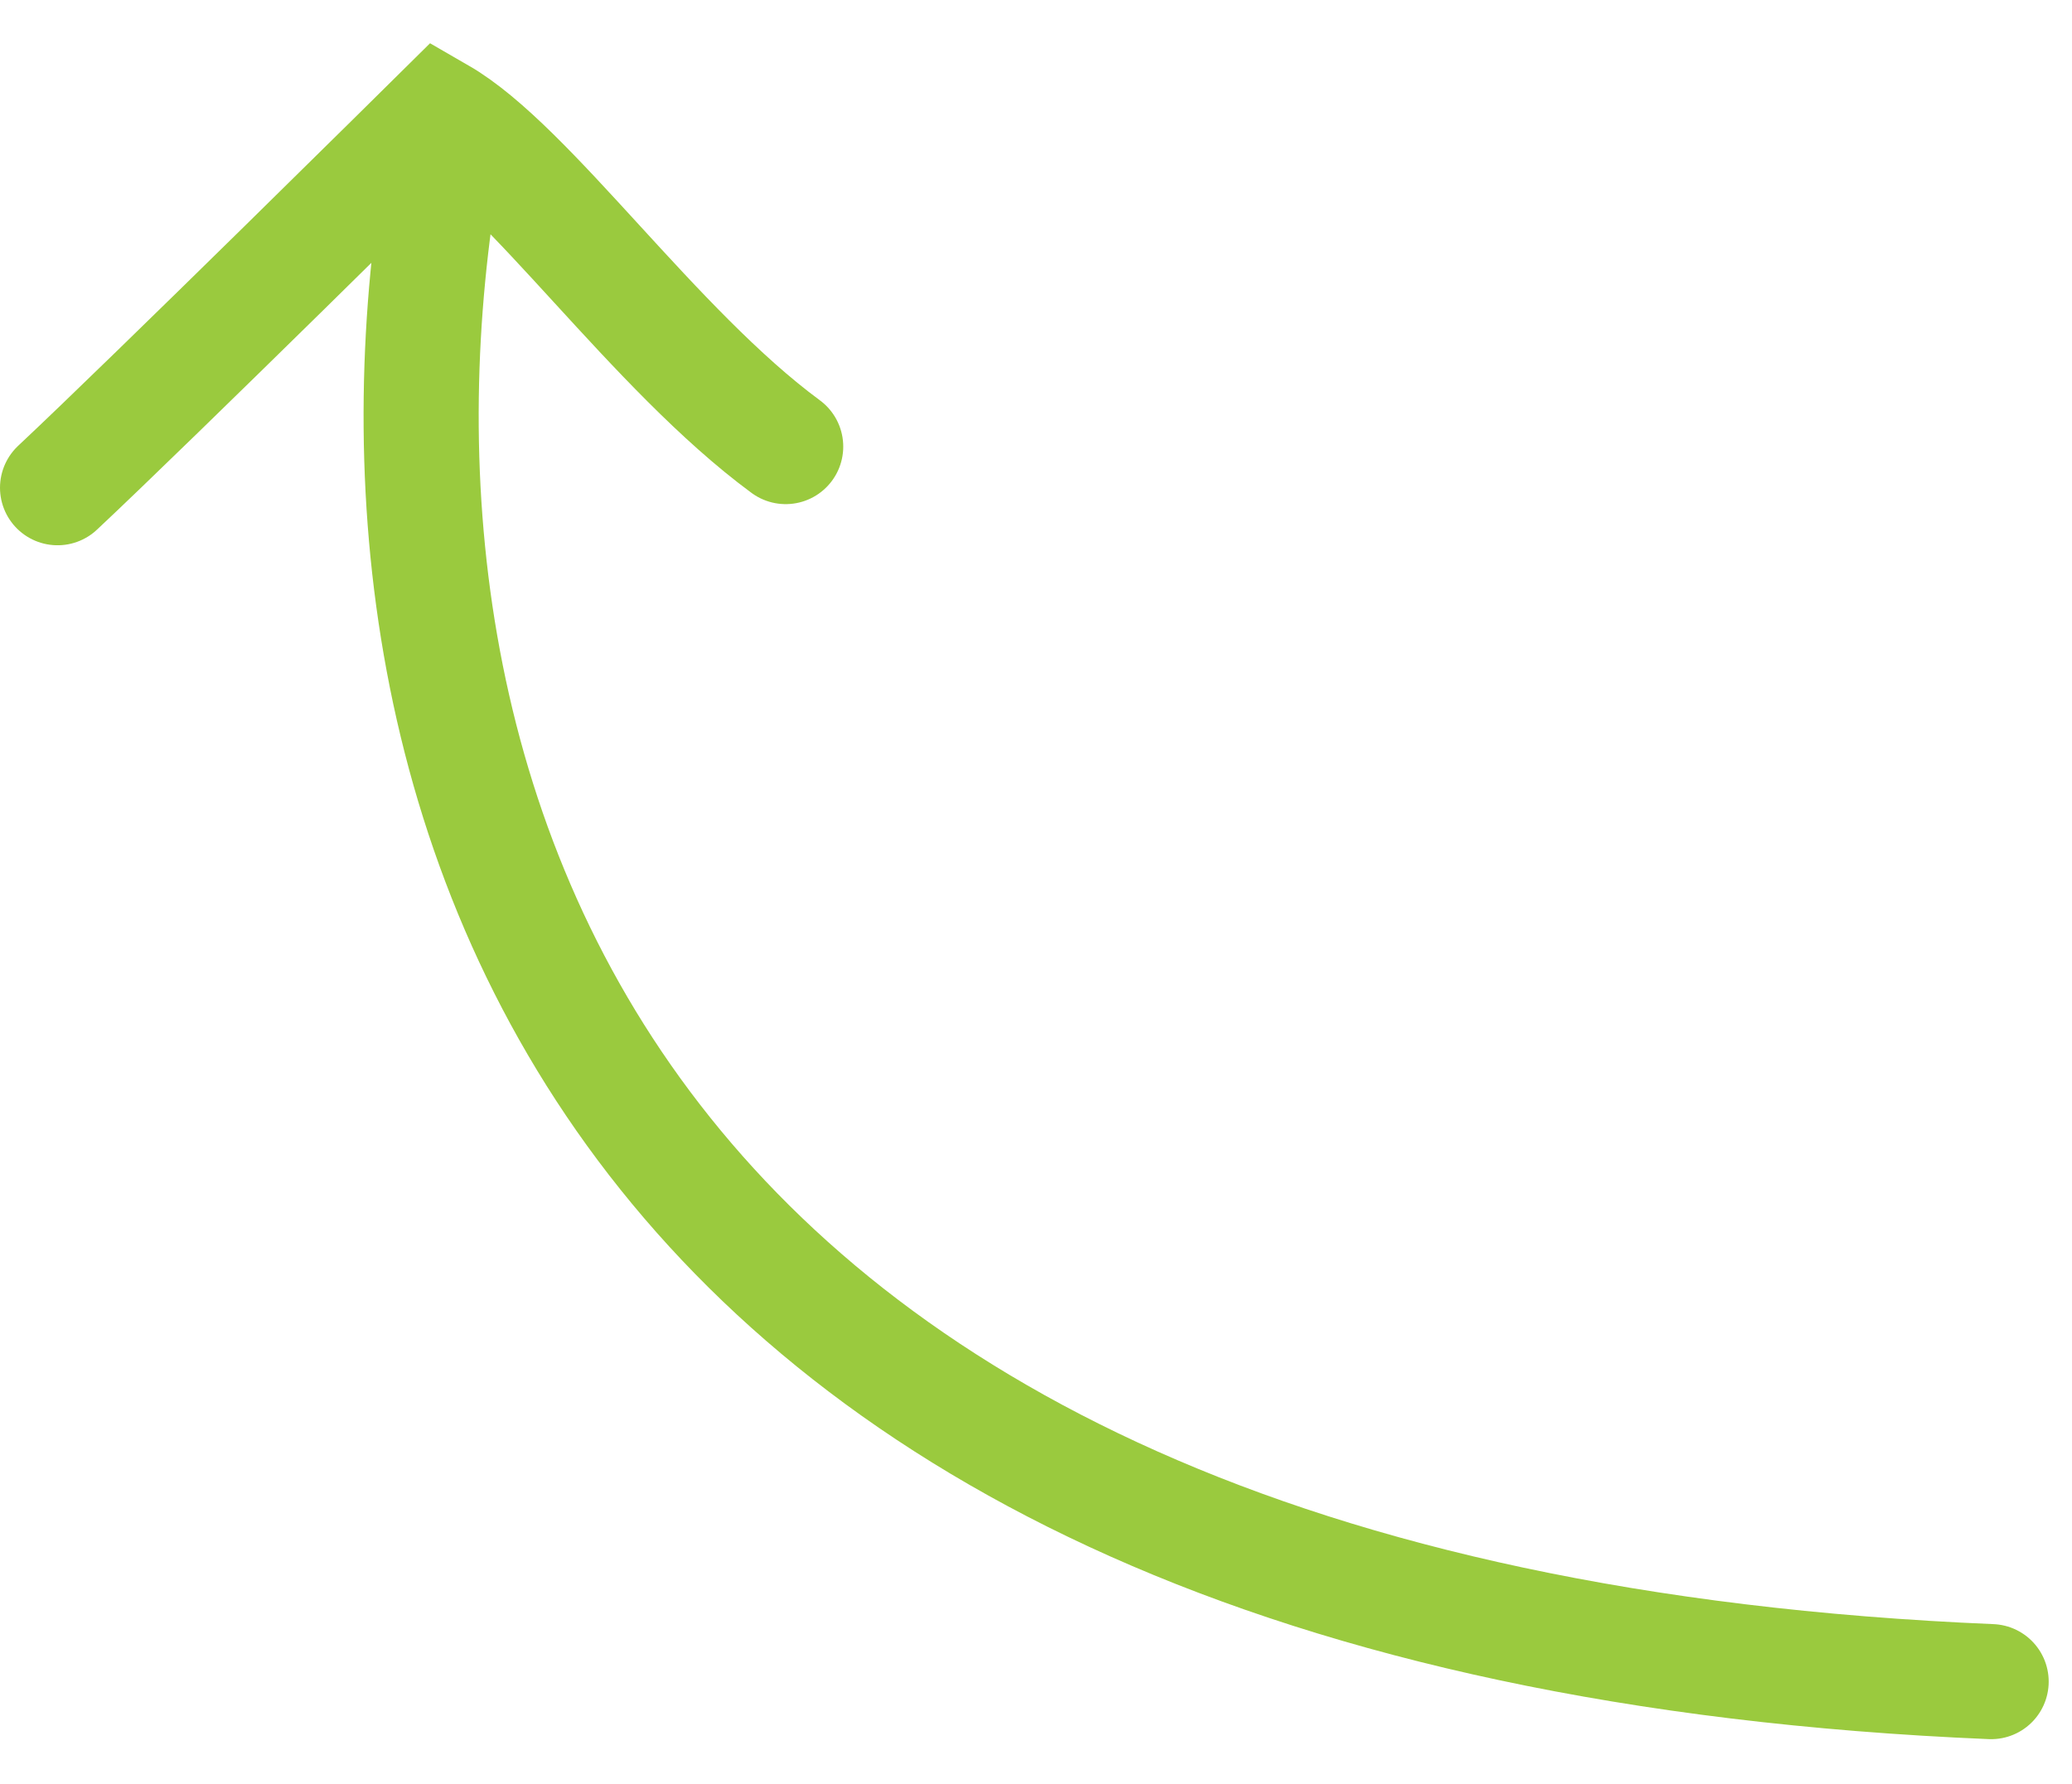 <svg width="36" height="31" viewBox="0 0 36 31" fill="none" xmlns="http://www.w3.org/2000/svg">
<path d="M34.595 29.224C9.865 28.188 5.865 13.315 7.707 2.785M1 8.476C2.651 6.93 7.633 1.999 7.633 1.999C9.194 2.899 11.354 6.069 13.651 7.761" stroke="#9ACA3E" stroke-width="2" stroke-linecap="round"/>
</svg>
